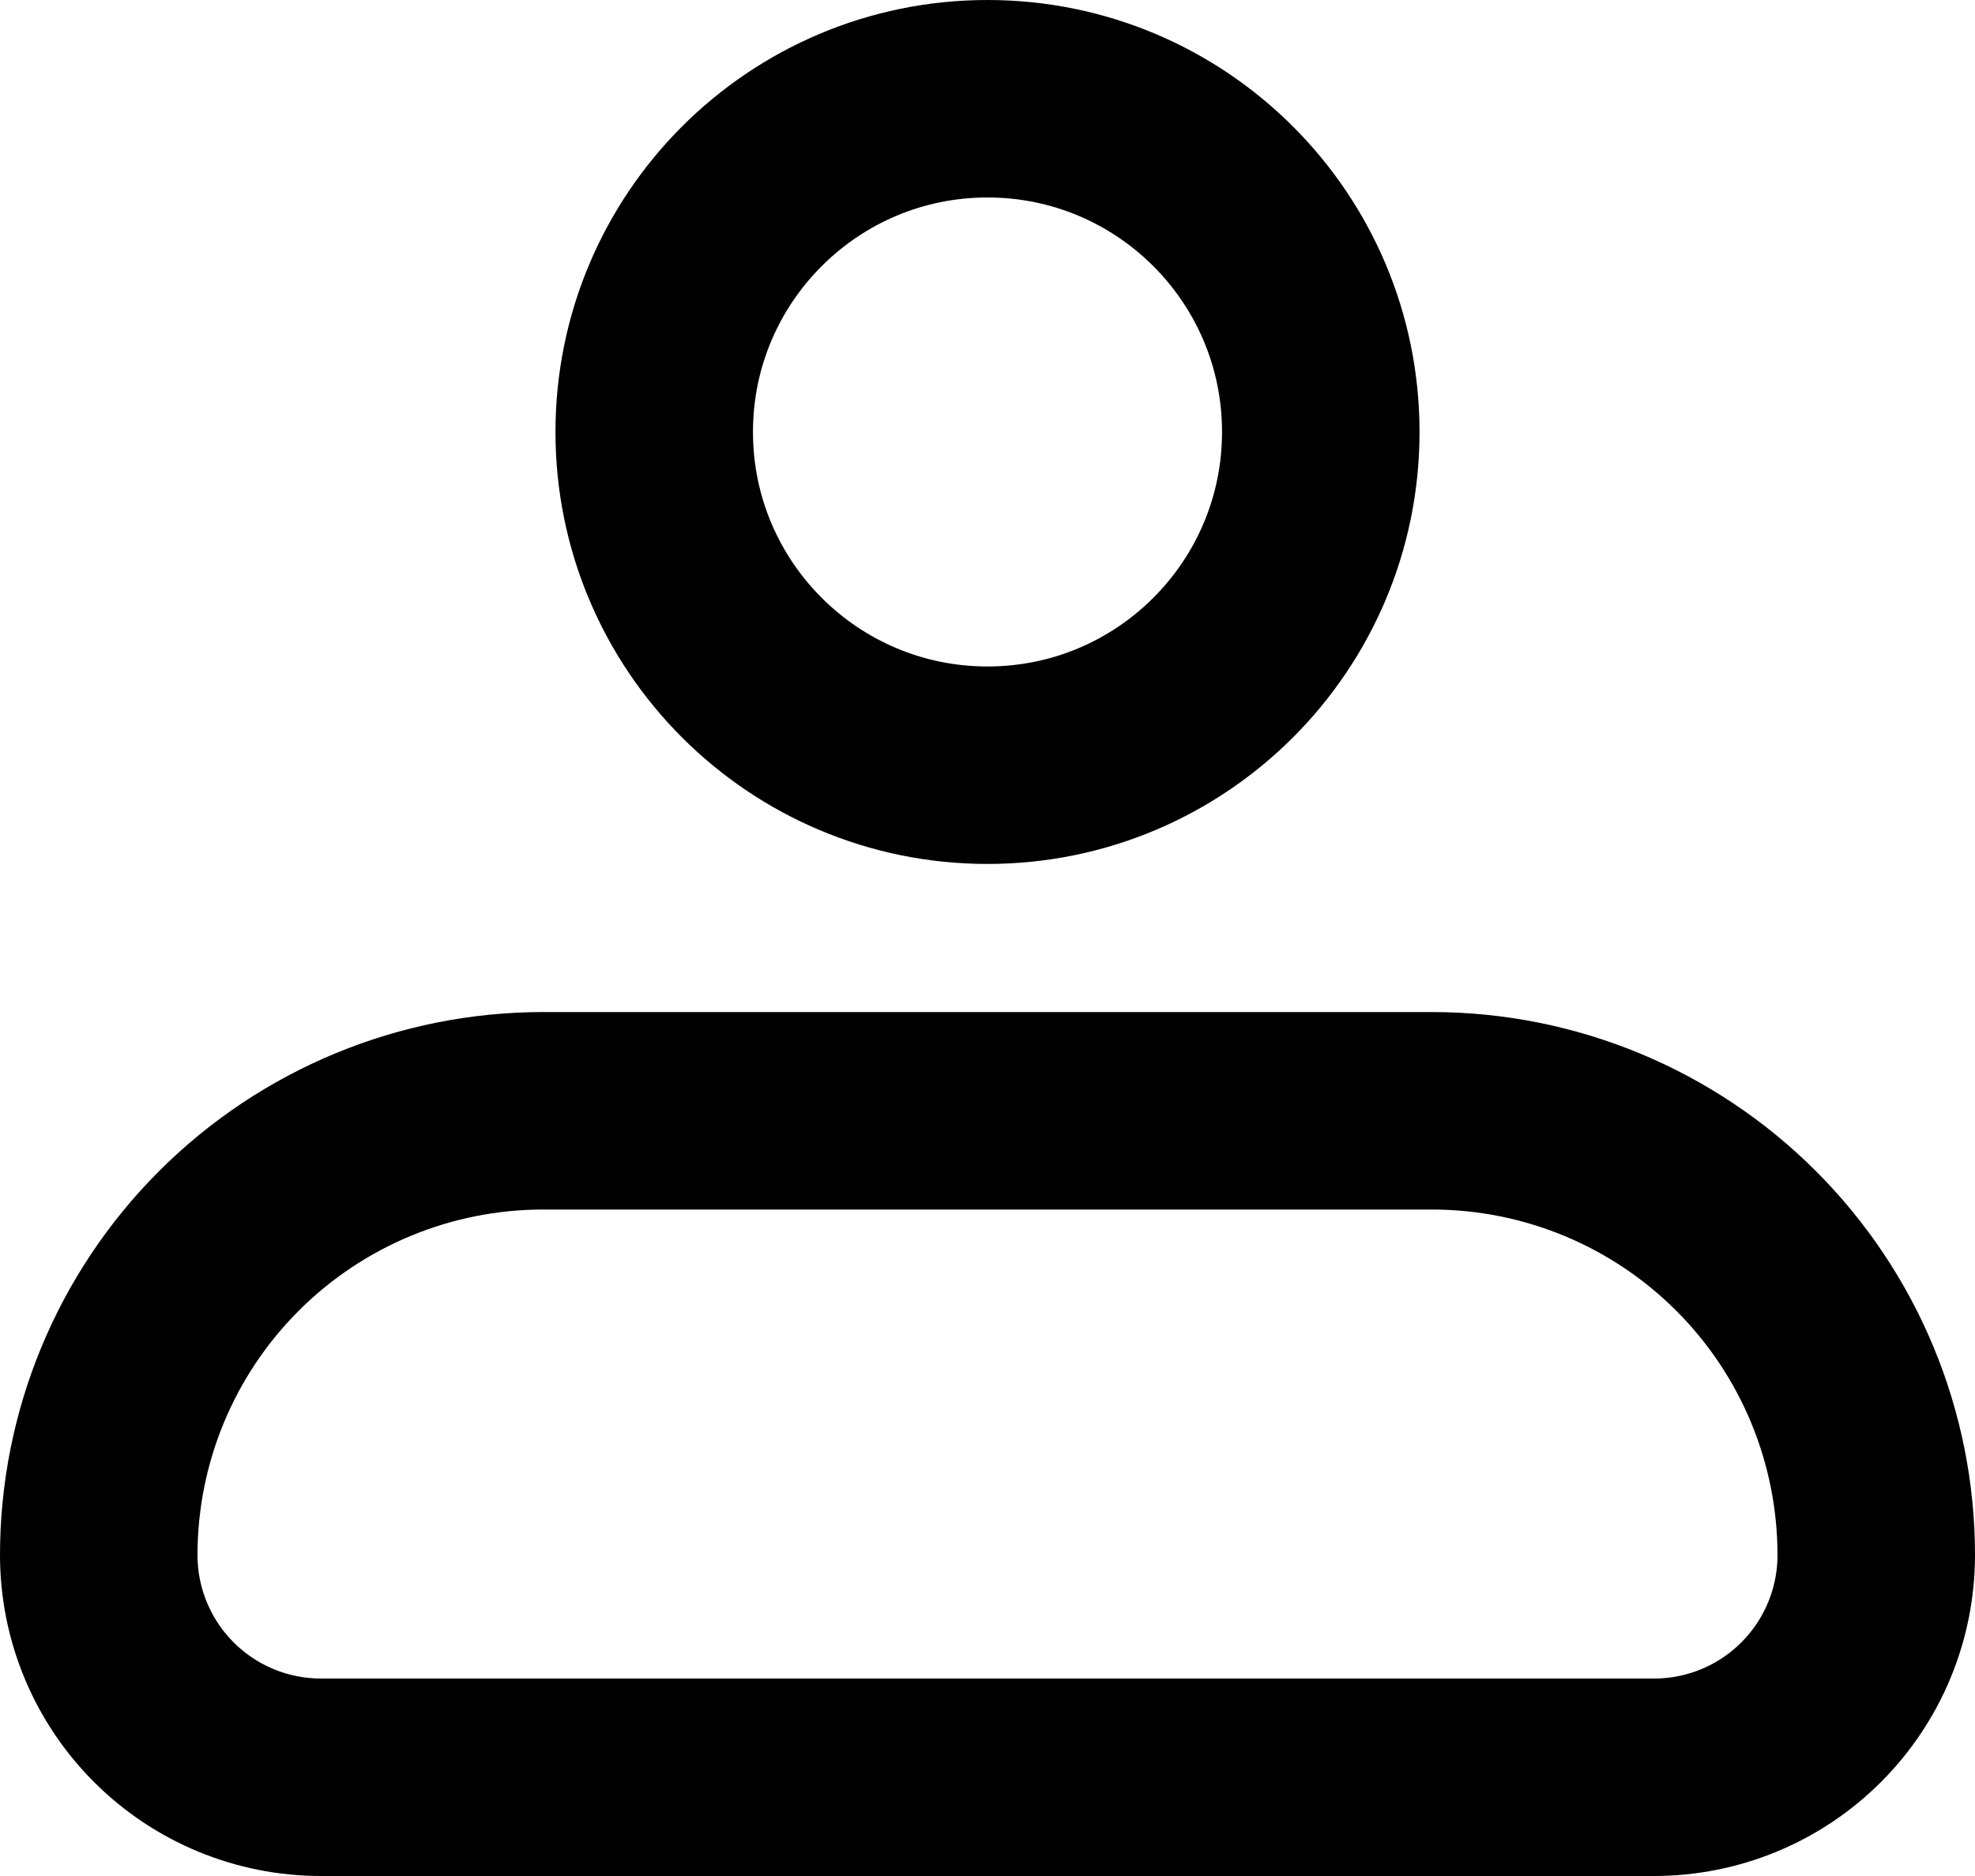 <?xml version="1.0" encoding="UTF-8"?> <svg xmlns="http://www.w3.org/2000/svg" width="20" height="19" viewBox="0 0 20 19" fill="none"><path d="M1 15.75C1 14.556 1.474 13.412 2.318 12.568C3.162 11.724 4.307 11.25 5.5 11.25H14.5C15.694 11.25 16.838 11.724 17.682 12.568C18.526 13.412 19 14.556 19 15.75C19 16.347 18.763 16.919 18.341 17.341C17.919 17.763 17.347 18 16.75 18H3.25C2.653 18 2.081 17.763 1.659 17.341C1.237 16.919 1 16.347 1 15.75Z" stroke="black" stroke-width="2" stroke-linejoin="round"></path><path d="M10 7.75C11.864 7.75 13.375 6.239 13.375 4.375C13.375 2.511 11.864 1 10 1C8.136 1 6.625 2.511 6.625 4.375C6.625 6.239 8.136 7.75 10 7.75Z" stroke="black" stroke-width="2"></path></svg> 